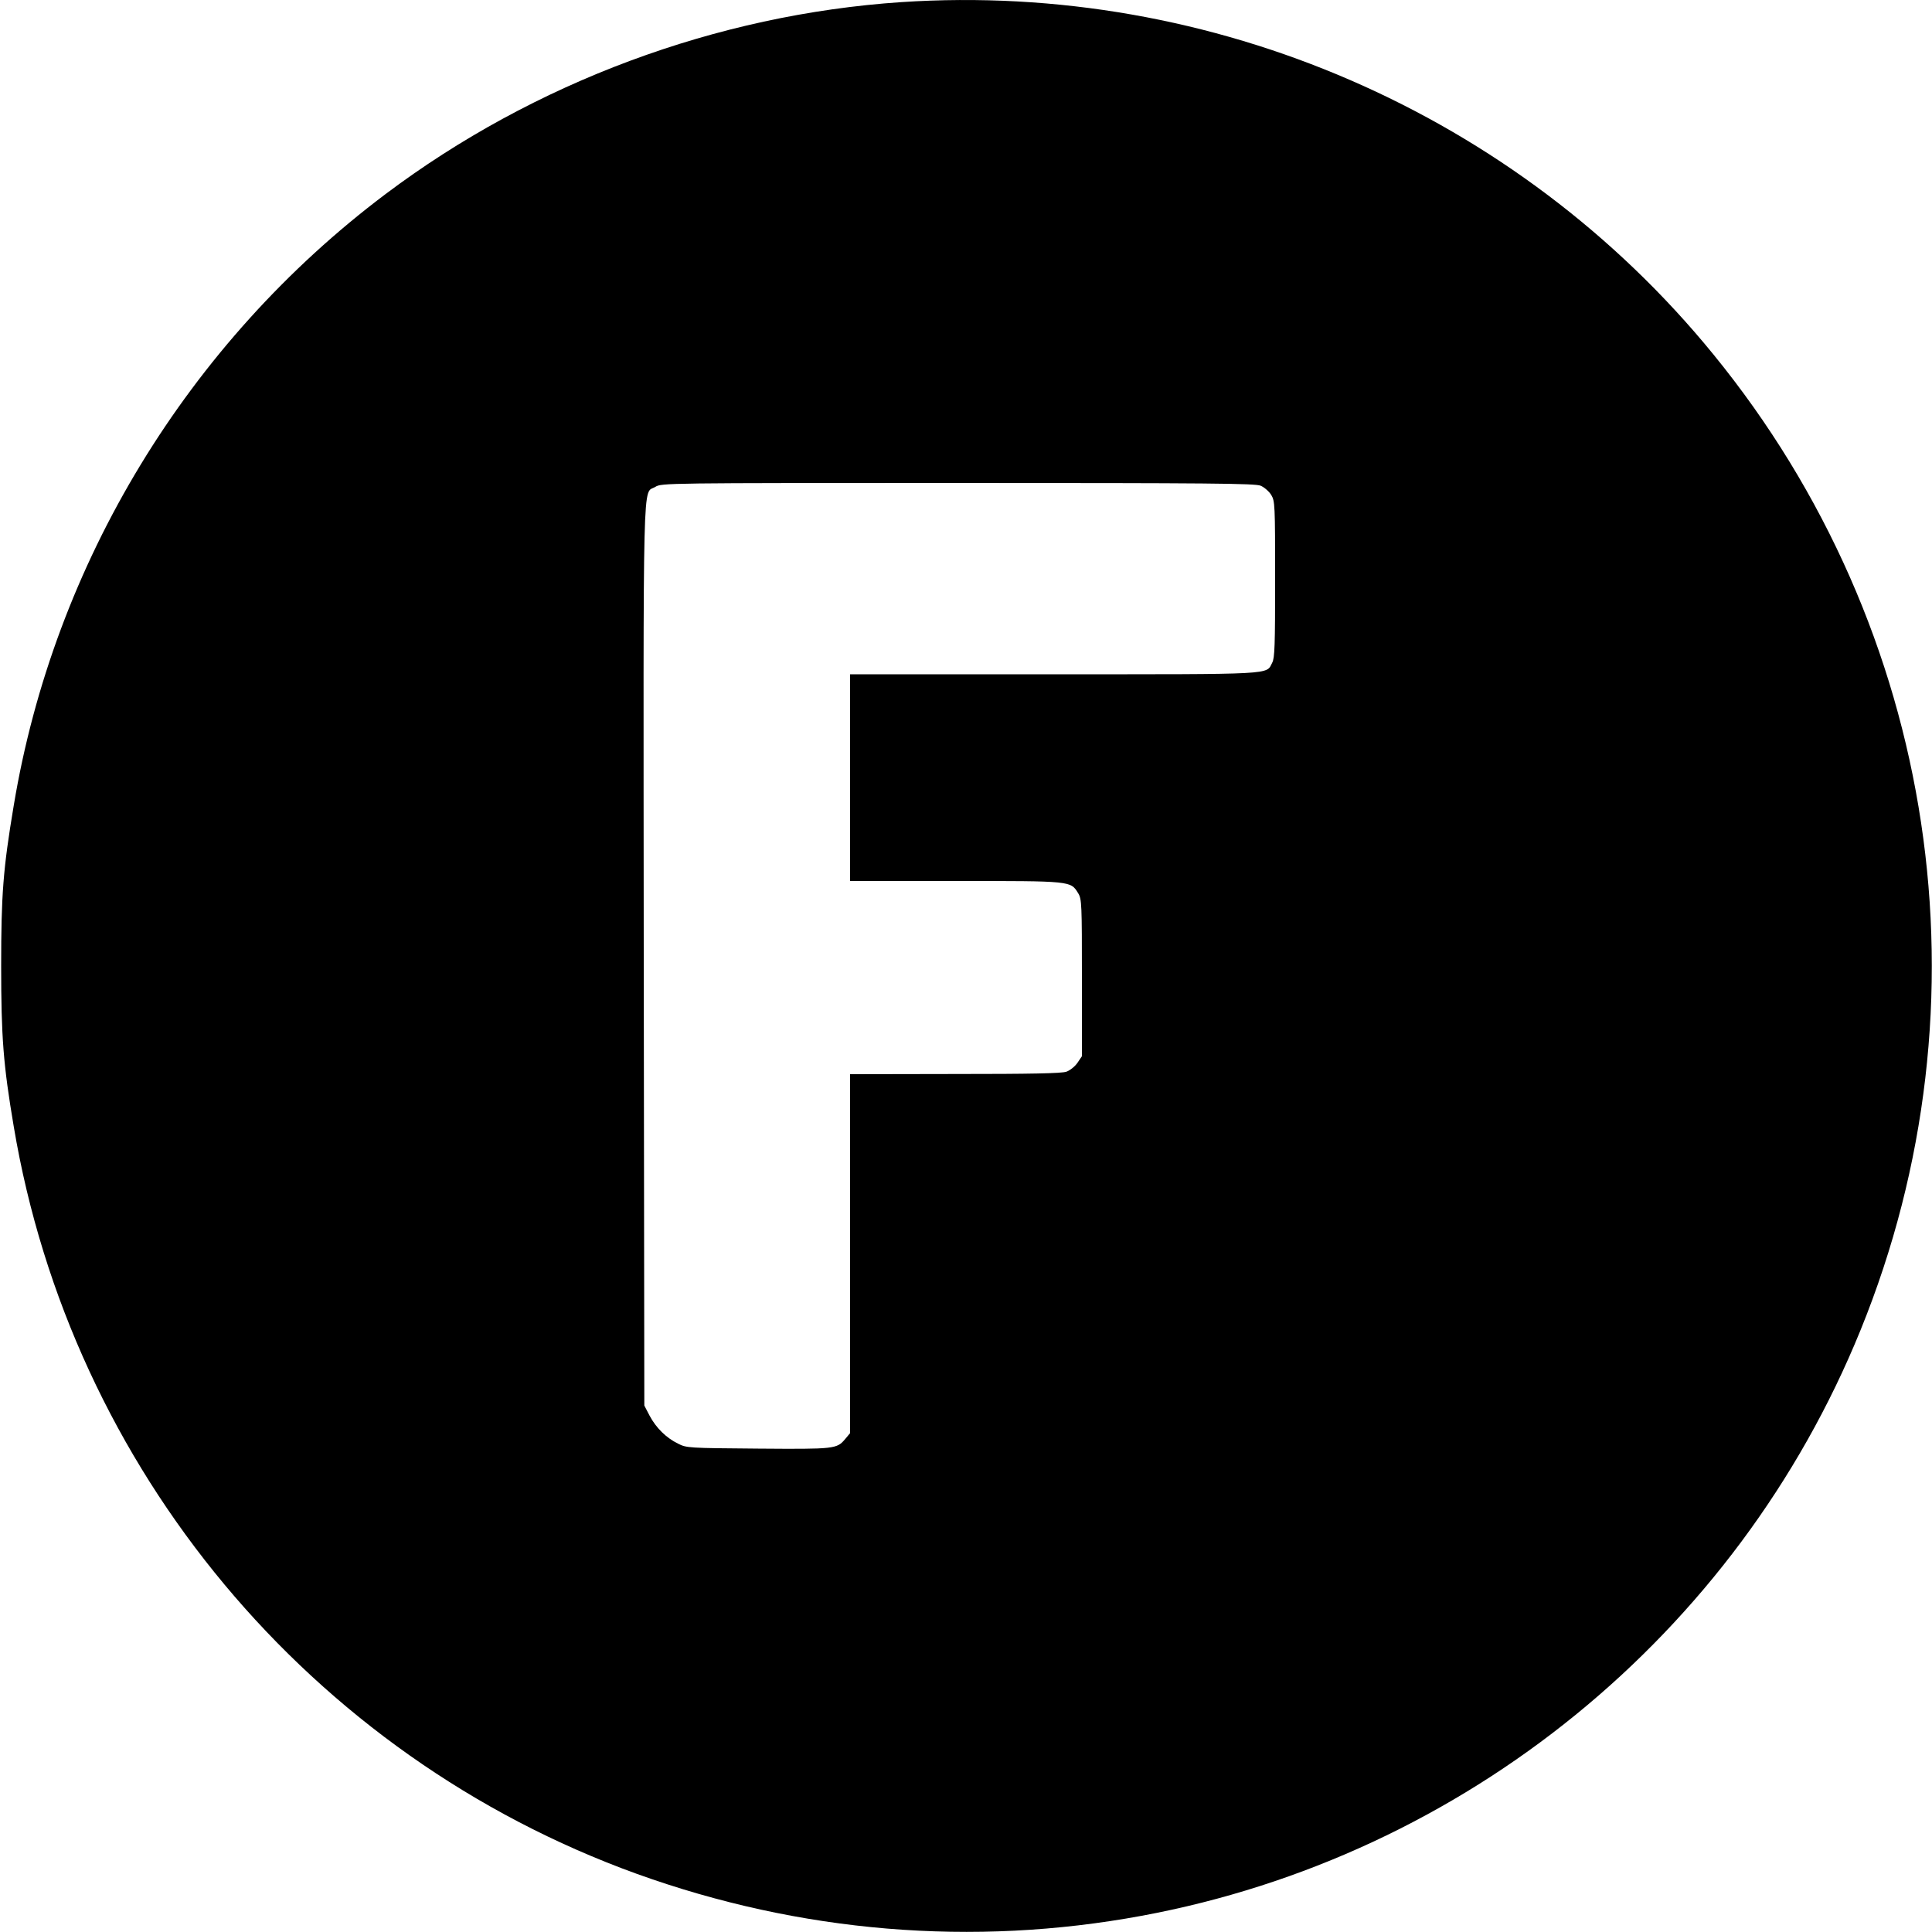 <?xml version="1.0" standalone="no"?>
<!DOCTYPE svg PUBLIC "-//W3C//DTD SVG 20010904//EN"
 "http://www.w3.org/TR/2001/REC-SVG-20010904/DTD/svg10.dtd">
<svg version="1.0" xmlns="http://www.w3.org/2000/svg"
 width="1000pt" height="1000pt" viewBox="0 0 1000 1000"
 preserveAspectRatio="xMidYMid meet">
<g transform="translate(0,1000) scale(0.1,-0.1)"
fill="#000000" stroke="none">
<path d="M4665 9989 c-955 -64 -1902 -416 -2670 -994 -1022 -769 -1716 -1911
-1924 -3165 -55 -328 -65 -461 -65 -830 0 -367 11 -511 65 -830 297 -1773
1534 -3258 3225 -3869 844 -304 1738 -379 2614 -217 1671 309 3080 1457 3720
3031 690 1696 399 3628 -761 5050 -1017 1248 -2593 1931 -4204 1824z m1860
-2503 c19 -8 44 -30 55 -48 19 -32 20 -49 20 -436 0 -341 -2 -408 -15 -432
-33 -63 29 -60 -1130 -60 l-1055 0 0 -535 0 -535 546 0 c604 0 595 1 635 -64
18 -29 19 -57 19 -437 l0 -406 -23 -34 c-13 -19 -38 -39 -57 -46 -25 -9 -185
-12 -577 -12 l-543 -1 0 -929 0 -929 -25 -30 c-44 -52 -52 -53 -451 -50 -361
3 -370 3 -415 26 -61 30 -113 81 -147 145 l-27 52 -3 2333 c-2 2569 -7 2381
60 2422 33 20 46 20 1566 20 1311 0 1538 -2 1567 -14z"/>
</g>
</svg>
